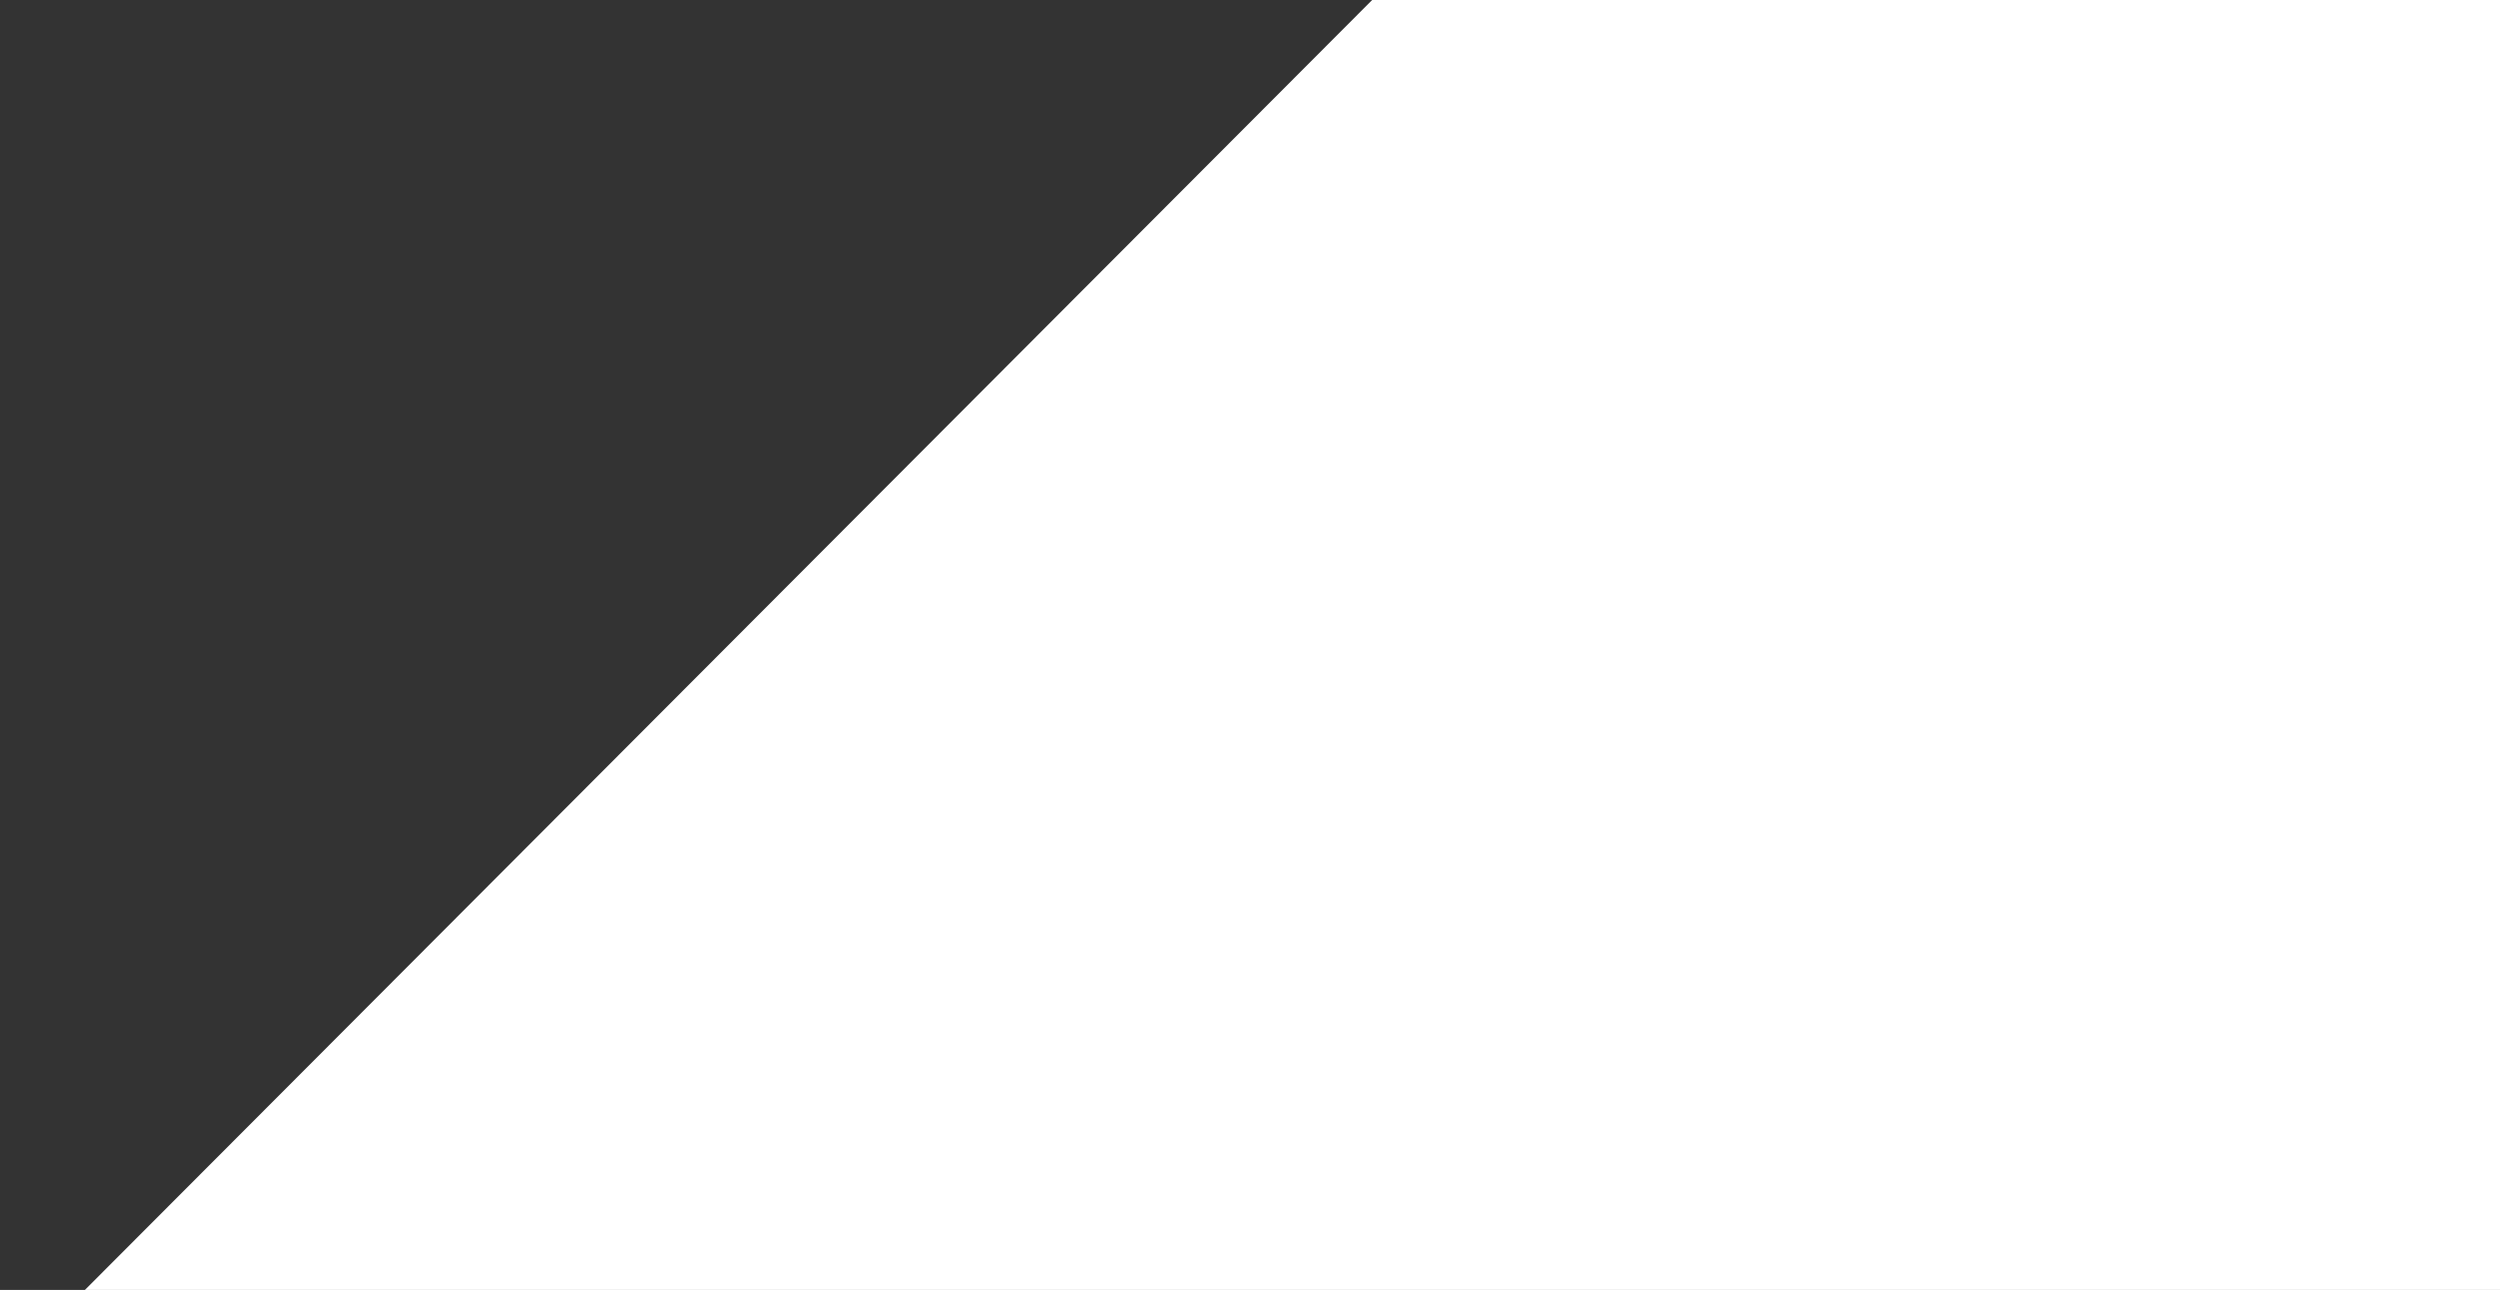 <?xml version="1.0" encoding="UTF-8"?>
<svg xmlns="http://www.w3.org/2000/svg" width="1440" height="743" viewBox="0 0 1440 743" fill="none">
  <rect x="0" y="0" width="1440" height="743" fill="#333333" stroke="none"/>
  <path d="M790.372 7.76299e-05L1440 0L1440 1209L-416.128 1209L790.372 7.76299e-05Z" fill="white"></path>
</svg>
